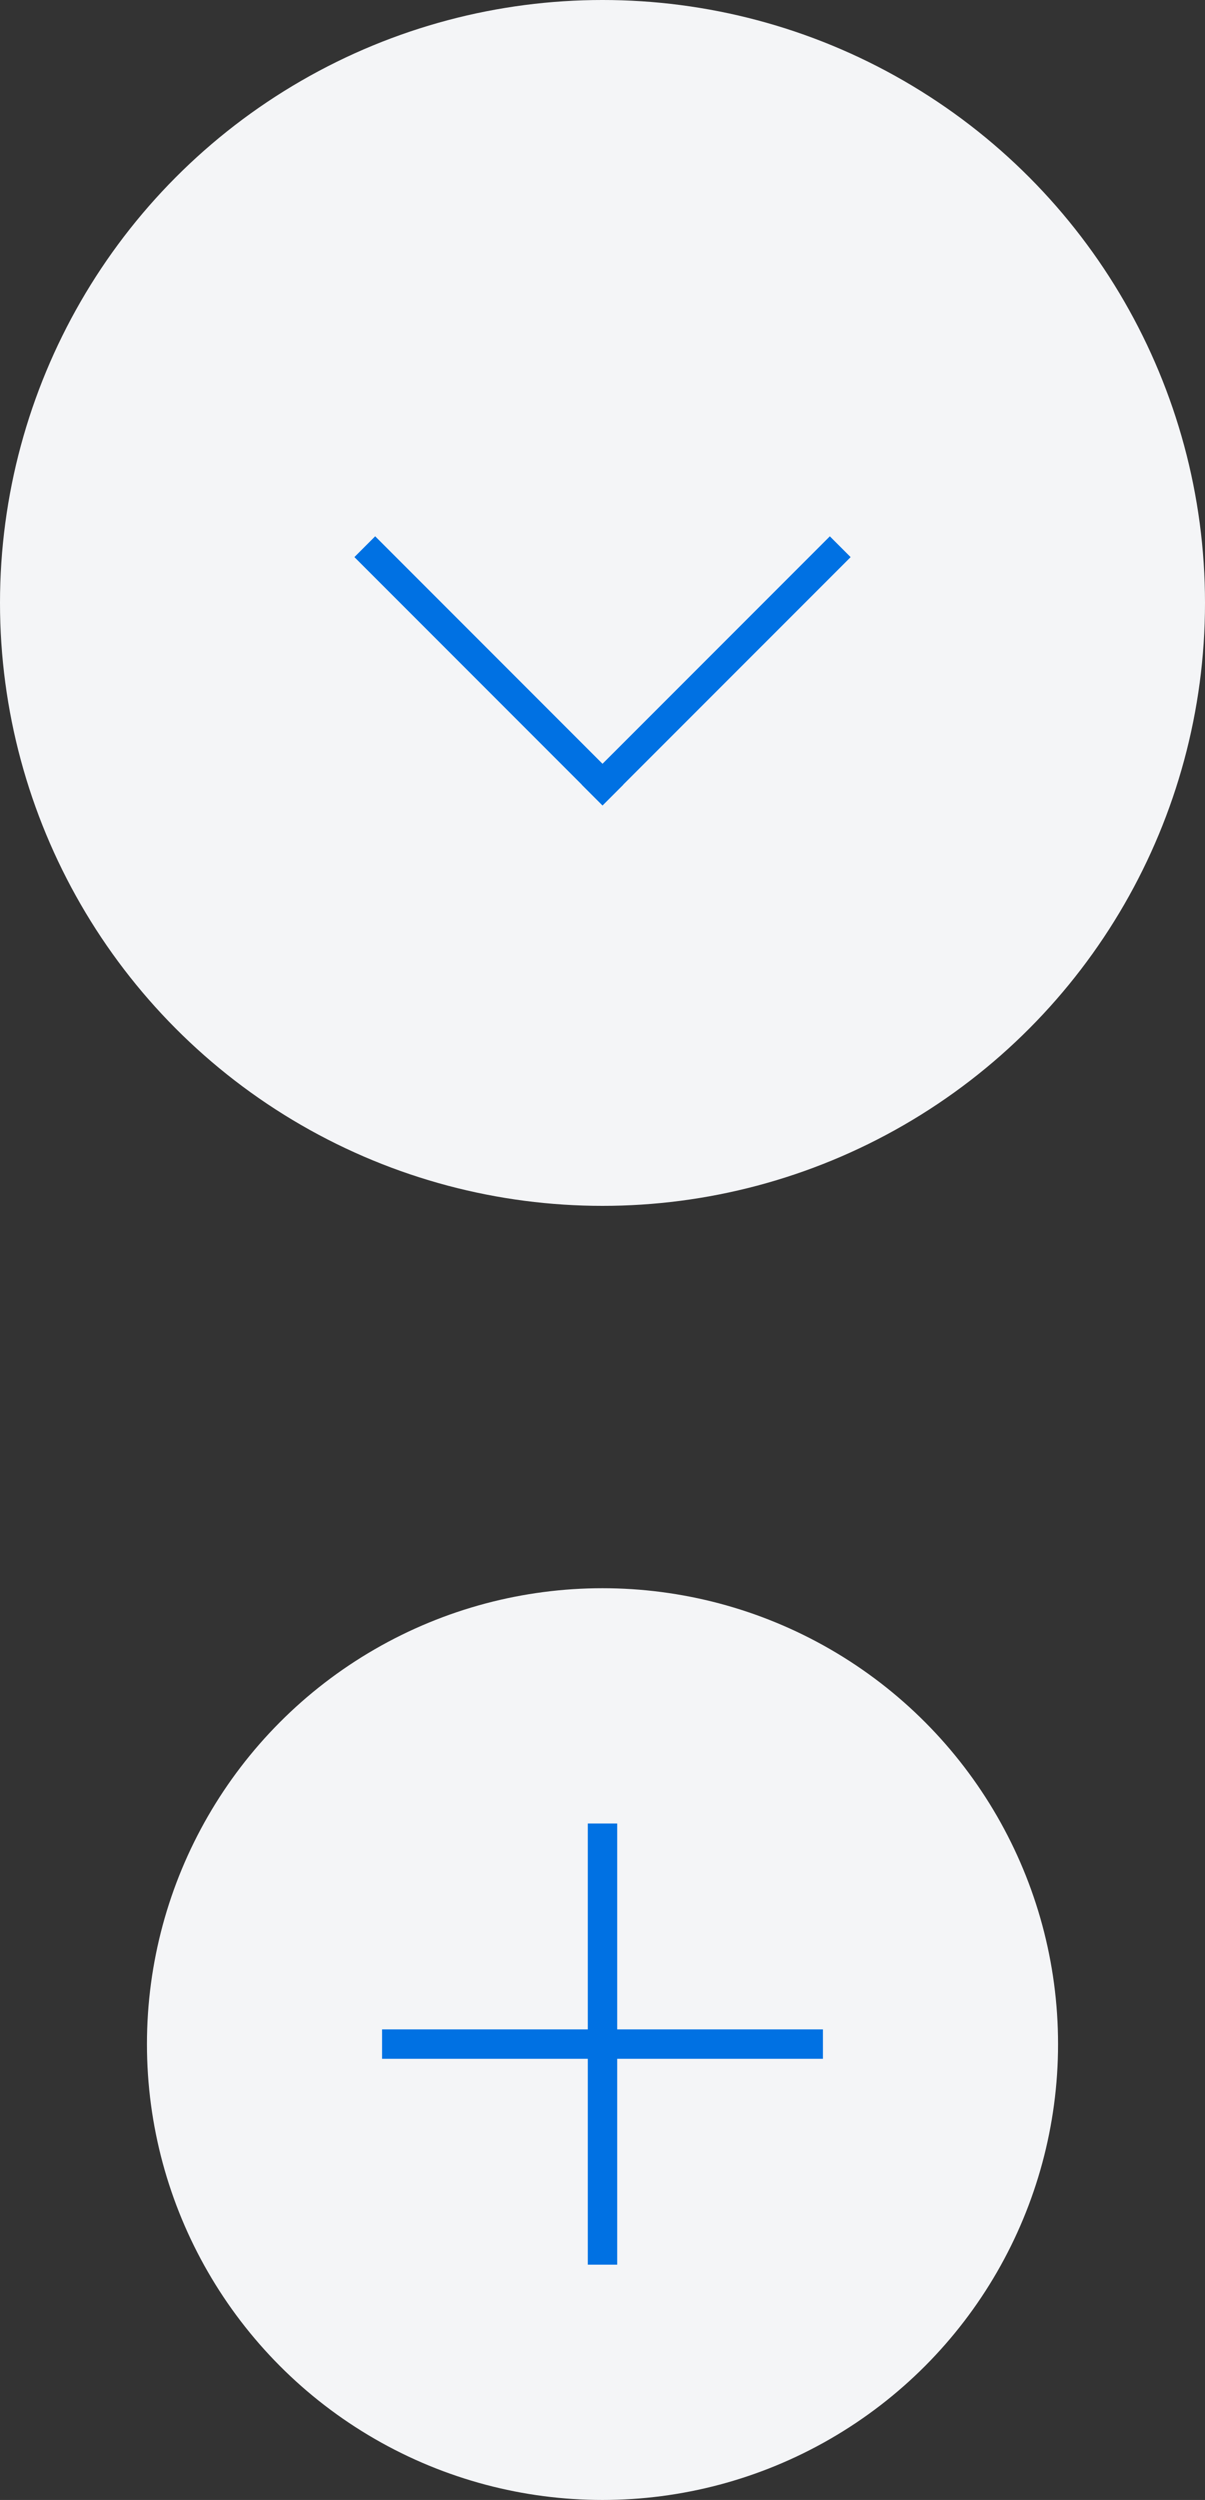 <?xml version="1.0" encoding="UTF-8"?> <svg xmlns="http://www.w3.org/2000/svg" width="41" height="85" viewBox="0 0 41 85" fill="none"><rect x="0" y="0" width="41" height="85" fill="#333333" stroke="none"/> <circle cx="20.5" cy="20.5" r="20.5" fill="#F4F5F7"></circle> <line x1="12.412" y1="18.588" x2="20.855" y2="27.031" stroke="#0071E3"></line> <line x1="20.146" y1="27.031" x2="28.589" y2="18.589" stroke="#0071E3"></line> <circle cx="20.5" cy="69.5" r="15.5" fill="#F4F5F7"></circle> <path fill-rule="evenodd" clip-rule="evenodd" d="M21 62H20V69H13V70H20V77H21V70H28V69H21V62Z" fill="#0071E3"></path> </svg> 